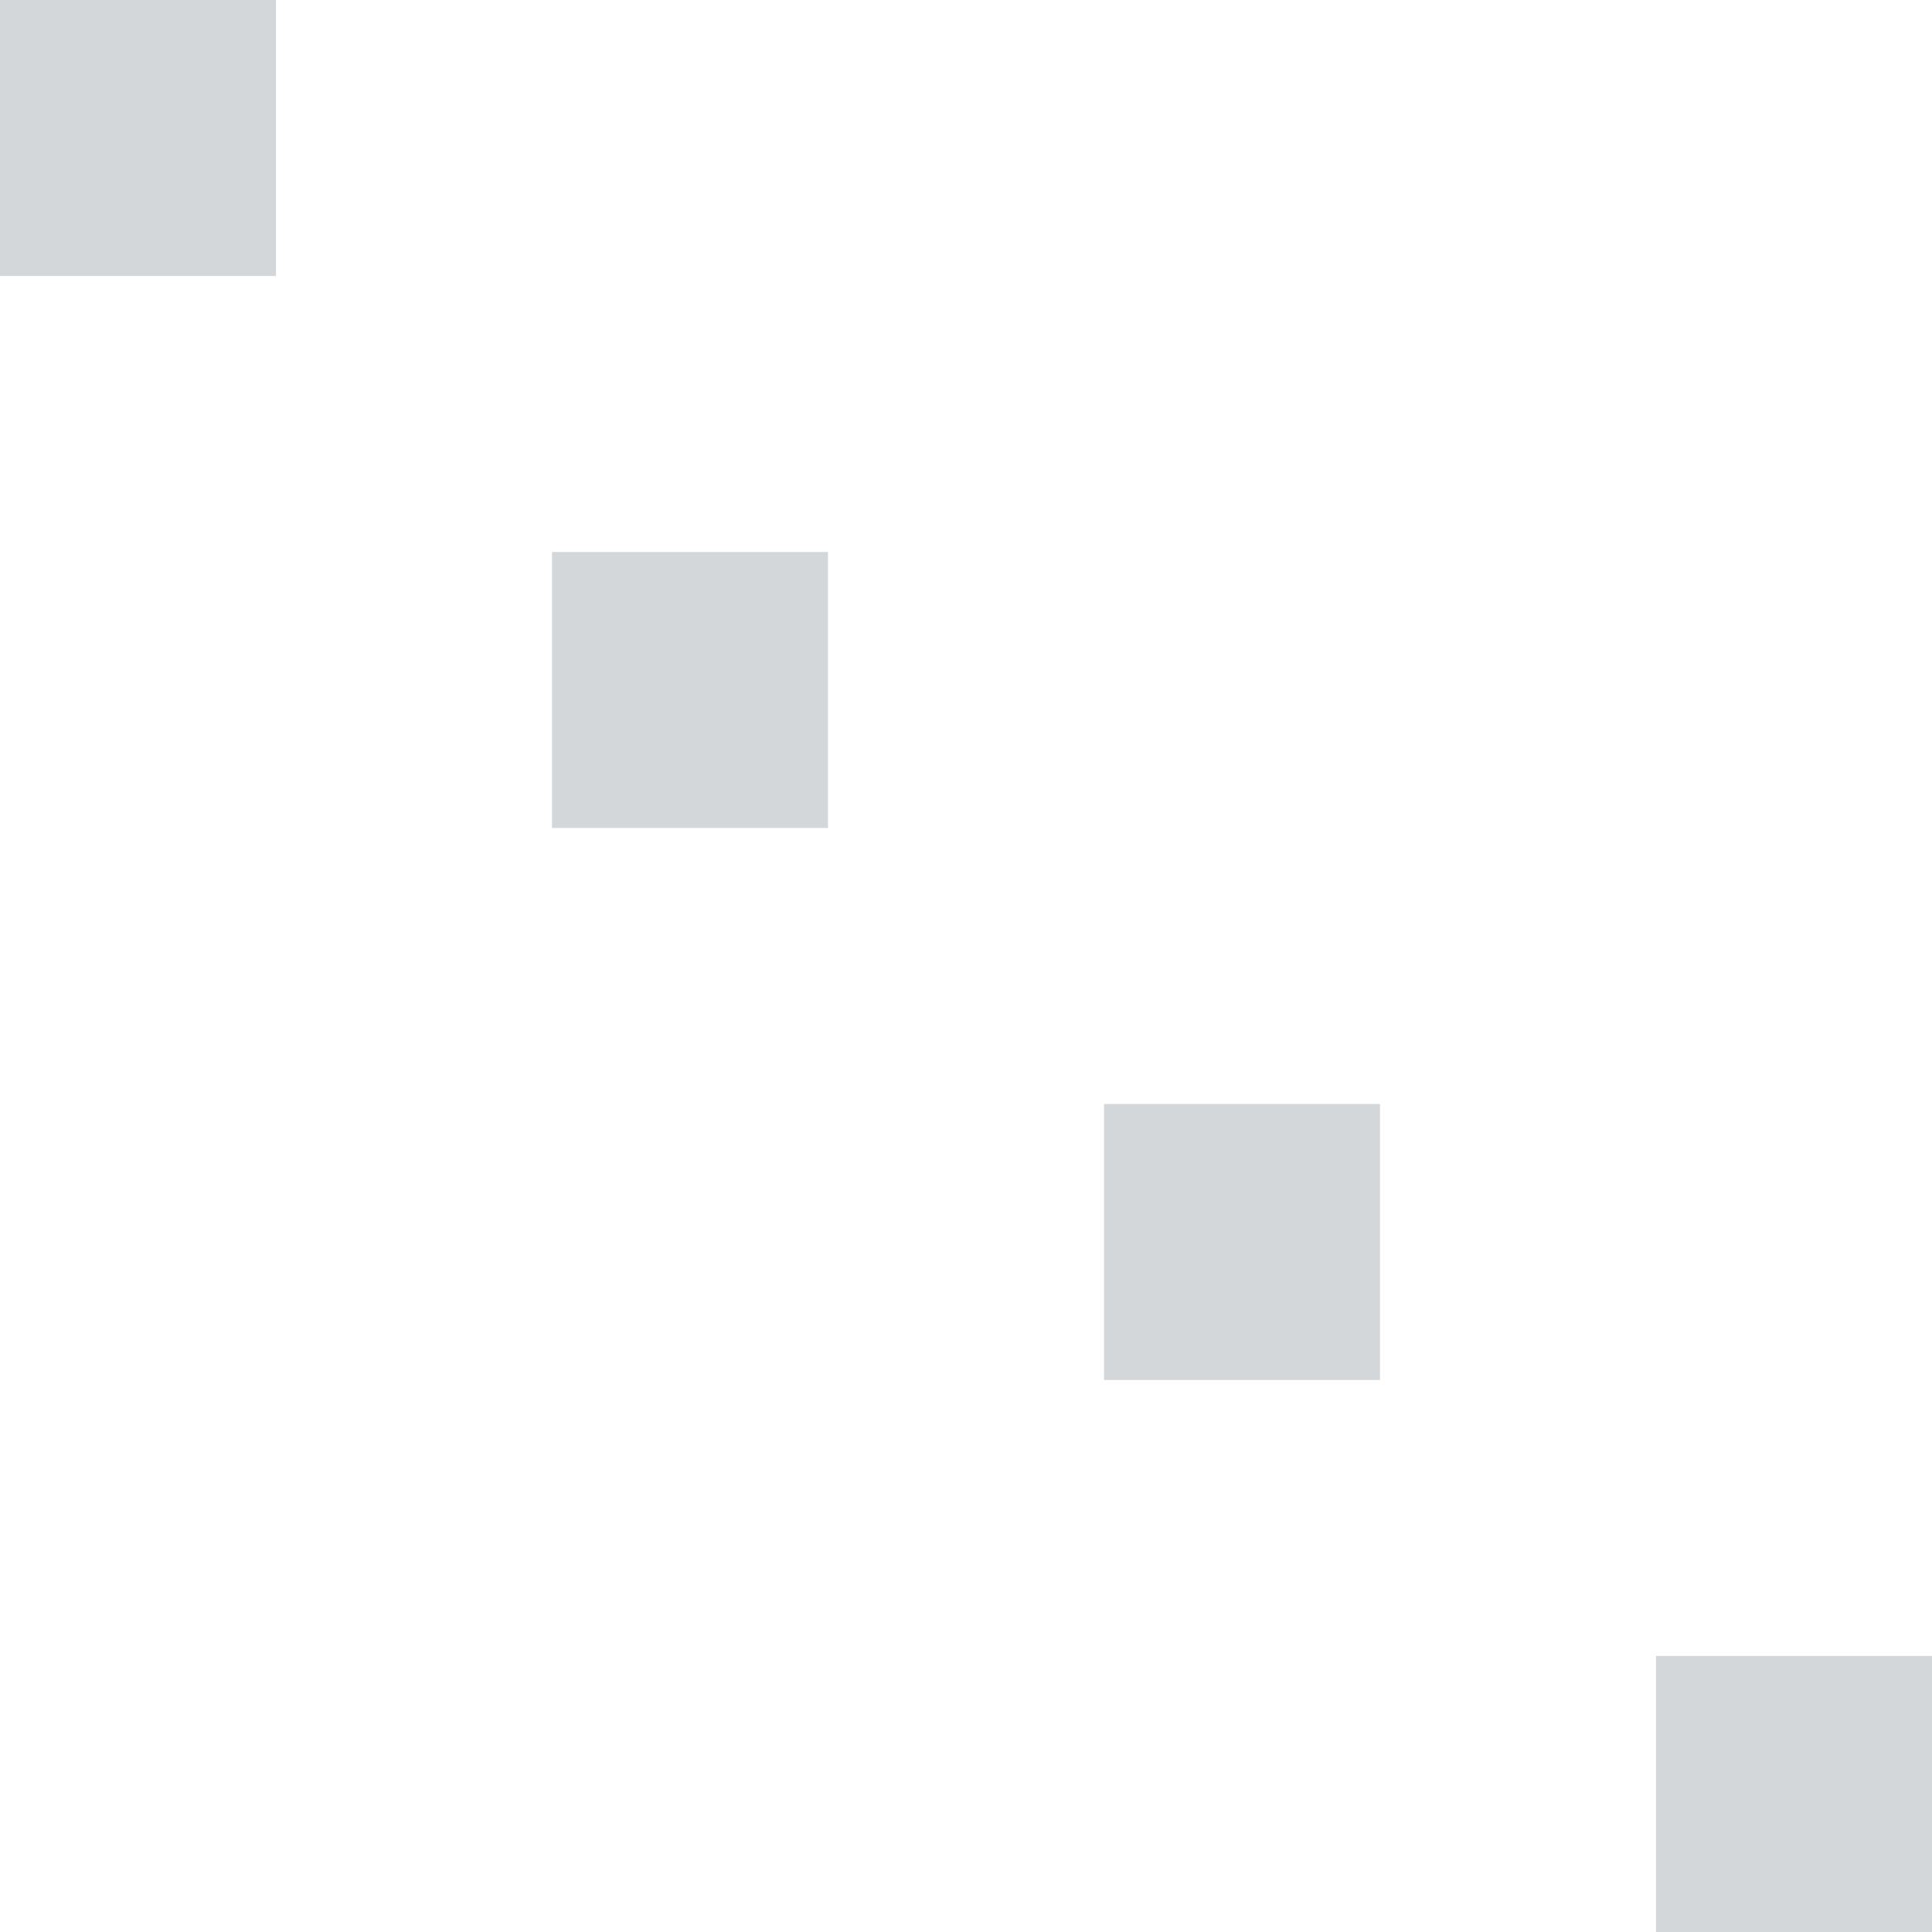 <svg xmlns='http://www.w3.org/2000/svg' width='35' height='35'><rect x='0' y='0' fill='#D4D7D9' width='5' height='5' /><rect x='10' y='10' fill='#D4D7D9' width='5' height='5' /><rect x='20' y='20' fill='#D4D7D9' width='5' height='5' /><rect x='30' y='30' fill='#D4D7D9' width='5' height='5' /></svg>